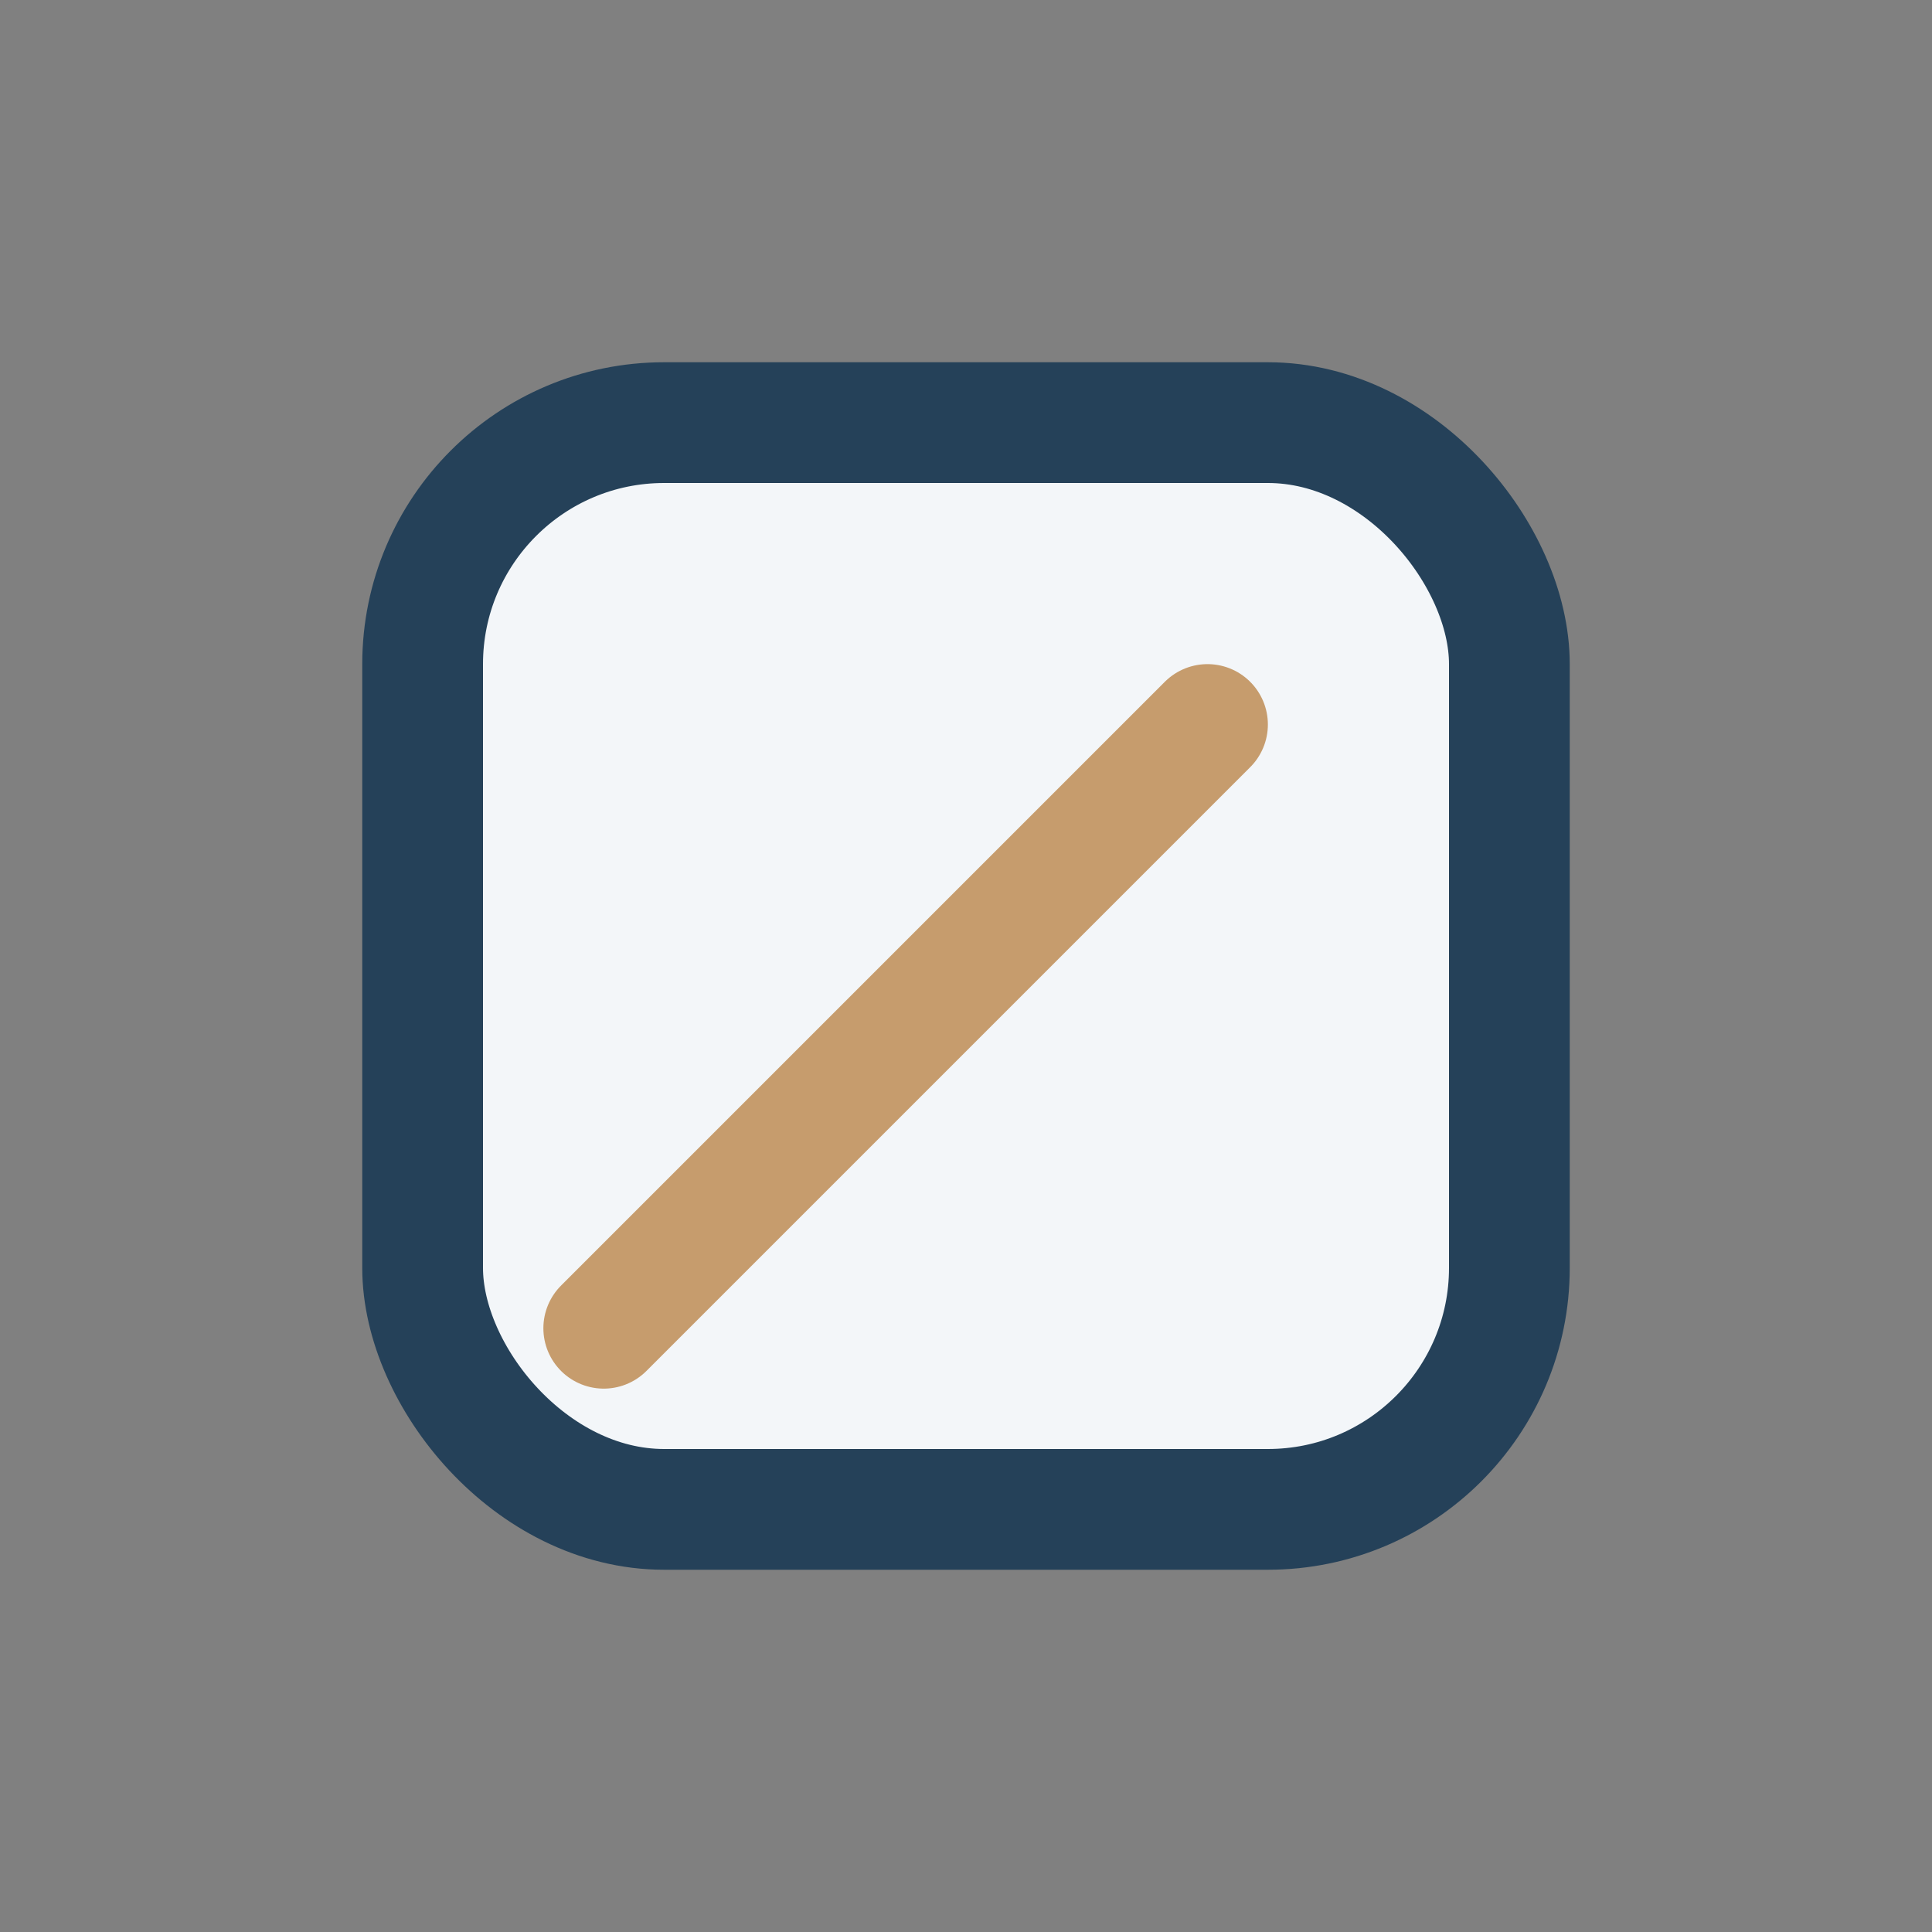<?xml version="1.0" encoding="UTF-8"?>
<svg xmlns="http://www.w3.org/2000/svg" width="32" height="32" viewBox="0 0 32 32"><rect x="0" y="0" width="32" height="32" fill="#808080" stroke="none"/><rect x="7" y="7" width="18" height="18" rx="4" fill="#F3F6F9" stroke="#254159" stroke-width="2"/><path d="M10 22l10-10" stroke="#C69C6D" stroke-width="2" stroke-linecap="round"/></svg>